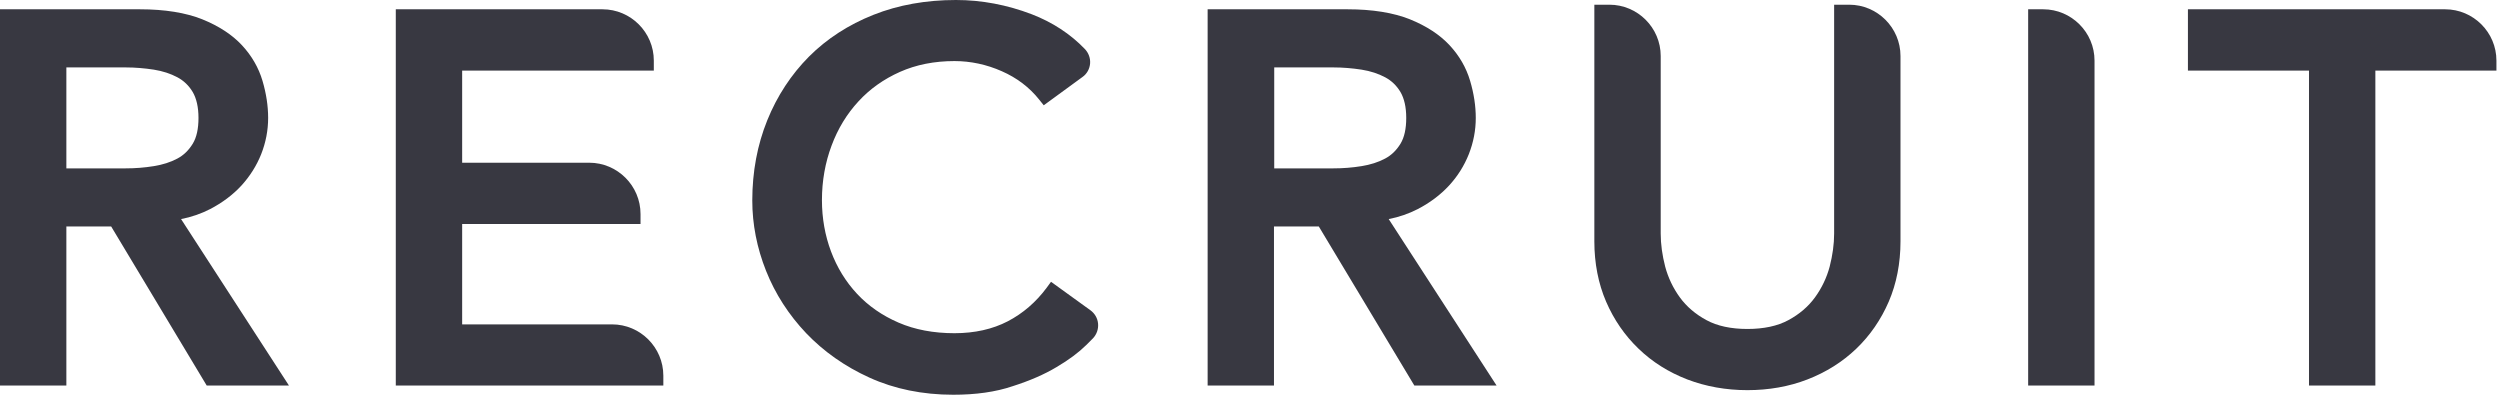 <svg width="152" height="24" viewBox="0 0 152 24" fill="none" xmlns="http://www.w3.org/2000/svg">
<path d="M57.957 24C56.09 24 54.381 23.649 52.871 22.963C51.369 22.283 50.074 21.367 49.016 20.259C47.957 19.143 47.134 17.869 46.576 16.467C46.018 15.065 45.739 13.627 45.739 12.19C45.739 10.444 46.047 8.806 46.648 7.318C47.249 5.83 48.107 4.528 49.187 3.441C50.275 2.353 51.591 1.502 53.107 0.901C54.617 0.3 56.305 0 58.122 0C59.681 0 61.227 0.293 62.729 0.866C63.988 1.352 65.075 2.06 65.955 2.976C66.184 3.212 66.306 3.541 66.277 3.87C66.248 4.192 66.084 4.492 65.819 4.678L63.459 6.402L63.179 6.052C62.586 5.308 61.82 4.728 60.905 4.328C59.982 3.92 59.009 3.713 58.029 3.713C56.813 3.713 55.697 3.934 54.717 4.371C53.737 4.807 52.886 5.408 52.192 6.166C51.491 6.925 50.94 7.826 50.561 8.849C50.174 9.879 49.974 10.995 49.974 12.168C49.974 13.263 50.16 14.314 50.525 15.287C50.89 16.26 51.419 17.125 52.106 17.862C52.793 18.599 53.637 19.186 54.631 19.615C55.618 20.044 56.763 20.259 58.029 20.259C59.259 20.259 60.347 20.015 61.27 19.536C62.192 19.057 62.986 18.37 63.63 17.505L63.902 17.133L66.298 18.864C66.563 19.057 66.735 19.35 66.763 19.679C66.792 20.008 66.678 20.33 66.456 20.566C66.334 20.695 66.198 20.831 66.041 20.981C65.583 21.432 64.982 21.883 64.238 22.319C63.501 22.762 62.607 23.149 61.577 23.478C60.533 23.835 59.317 24 57.957 24Z" fill="#383841"/>
<path d="M40.331 23.442H24.064V0.565H36.633C38.35 0.565 39.752 1.967 39.752 3.684V4.292H28.099V9.893H35.825C37.542 9.893 38.944 11.295 38.944 13.012V13.62H28.099V19.722H37.213C38.929 19.722 40.331 21.124 40.331 22.841V23.442Z" fill="#383841"/>
<path d="M127.347 23.442H123.312V0.565H124.228C125.945 0.565 127.347 1.967 127.347 3.684V23.442Z" fill="#383841"/>
<path d="M90.993 23.442H85.993L80.184 13.771H77.458V23.442H73.424V0.565H81.929C83.446 0.565 84.719 0.773 85.721 1.173C86.729 1.581 87.538 2.11 88.131 2.747C88.725 3.384 89.147 4.113 89.383 4.914C89.612 5.687 89.727 6.445 89.727 7.168C89.727 7.926 89.584 8.663 89.305 9.371C89.026 10.072 88.625 10.716 88.103 11.281C87.581 11.846 86.944 12.325 86.2 12.712C85.656 12.991 85.063 13.198 84.433 13.32L90.993 23.442ZM77.466 10.237H81.064C81.636 10.237 82.216 10.194 82.781 10.101C83.317 10.015 83.796 9.865 84.211 9.643C84.605 9.435 84.905 9.135 85.148 8.742C85.385 8.355 85.499 7.826 85.499 7.168C85.499 6.51 85.377 5.987 85.148 5.594C84.912 5.201 84.605 4.907 84.219 4.7C83.804 4.478 83.324 4.321 82.788 4.235C82.223 4.149 81.65 4.099 81.071 4.099H77.473V10.237H77.466Z" fill="#383841"/>
<path d="M17.569 23.442H12.569L6.76 13.771H4.035V23.442H0V0.565H8.506C10.022 0.565 11.295 0.773 12.297 1.173C13.306 1.581 14.114 2.11 14.708 2.747C15.301 3.384 15.723 4.113 15.96 4.914C16.188 5.687 16.303 6.445 16.303 7.168C16.303 7.926 16.16 8.663 15.881 9.371C15.602 10.072 15.194 10.716 14.679 11.281C14.157 11.846 13.52 12.325 12.776 12.712C12.232 12.991 11.639 13.198 11.009 13.32L17.569 23.442ZM4.035 10.237H7.633C8.205 10.237 8.784 10.194 9.35 10.101C9.886 10.015 10.365 9.865 10.78 9.643C11.174 9.435 11.474 9.135 11.717 8.742C11.954 8.355 12.068 7.826 12.068 7.168C12.068 6.517 11.946 5.987 11.717 5.594C11.481 5.201 11.174 4.907 10.787 4.7C10.373 4.478 9.893 4.321 9.357 4.235C8.792 4.149 8.219 4.099 7.64 4.099H4.035V10.237Z" fill="#383841"/>
<path d="M144.422 23.442H140.387V4.292H133.026V0.565H148.664C150.381 0.565 151.783 1.967 151.783 3.684V4.292H144.422V23.442Z" fill="#383841"/>
<path d="M106.243 23.721C104.941 23.721 103.711 23.499 102.588 23.07C101.458 22.634 100.463 22.011 99.626 21.203C98.789 20.402 98.124 19.436 97.652 18.342C97.18 17.247 96.936 16.009 96.936 14.672V0.286H97.852C99.569 0.286 100.971 1.688 100.971 3.405V14.207C100.971 14.844 101.064 15.516 101.243 16.21C101.422 16.882 101.722 17.512 102.137 18.084C102.545 18.642 103.089 19.107 103.754 19.465C104.412 19.822 105.249 20.001 106.243 20.001C107.238 20.001 108.075 19.822 108.733 19.465C109.398 19.107 109.942 18.642 110.349 18.084C110.764 17.512 111.065 16.882 111.244 16.21C111.422 15.516 111.515 14.844 111.515 14.207V0.286H112.431C114.148 0.286 115.55 1.688 115.55 3.405V14.672C115.55 16.009 115.307 17.247 114.835 18.342C114.362 19.436 113.697 20.402 112.86 21.203C112.023 22.004 111.022 22.634 109.892 23.07C108.768 23.506 107.538 23.721 106.243 23.721Z" fill="#383841"/>
</svg>
